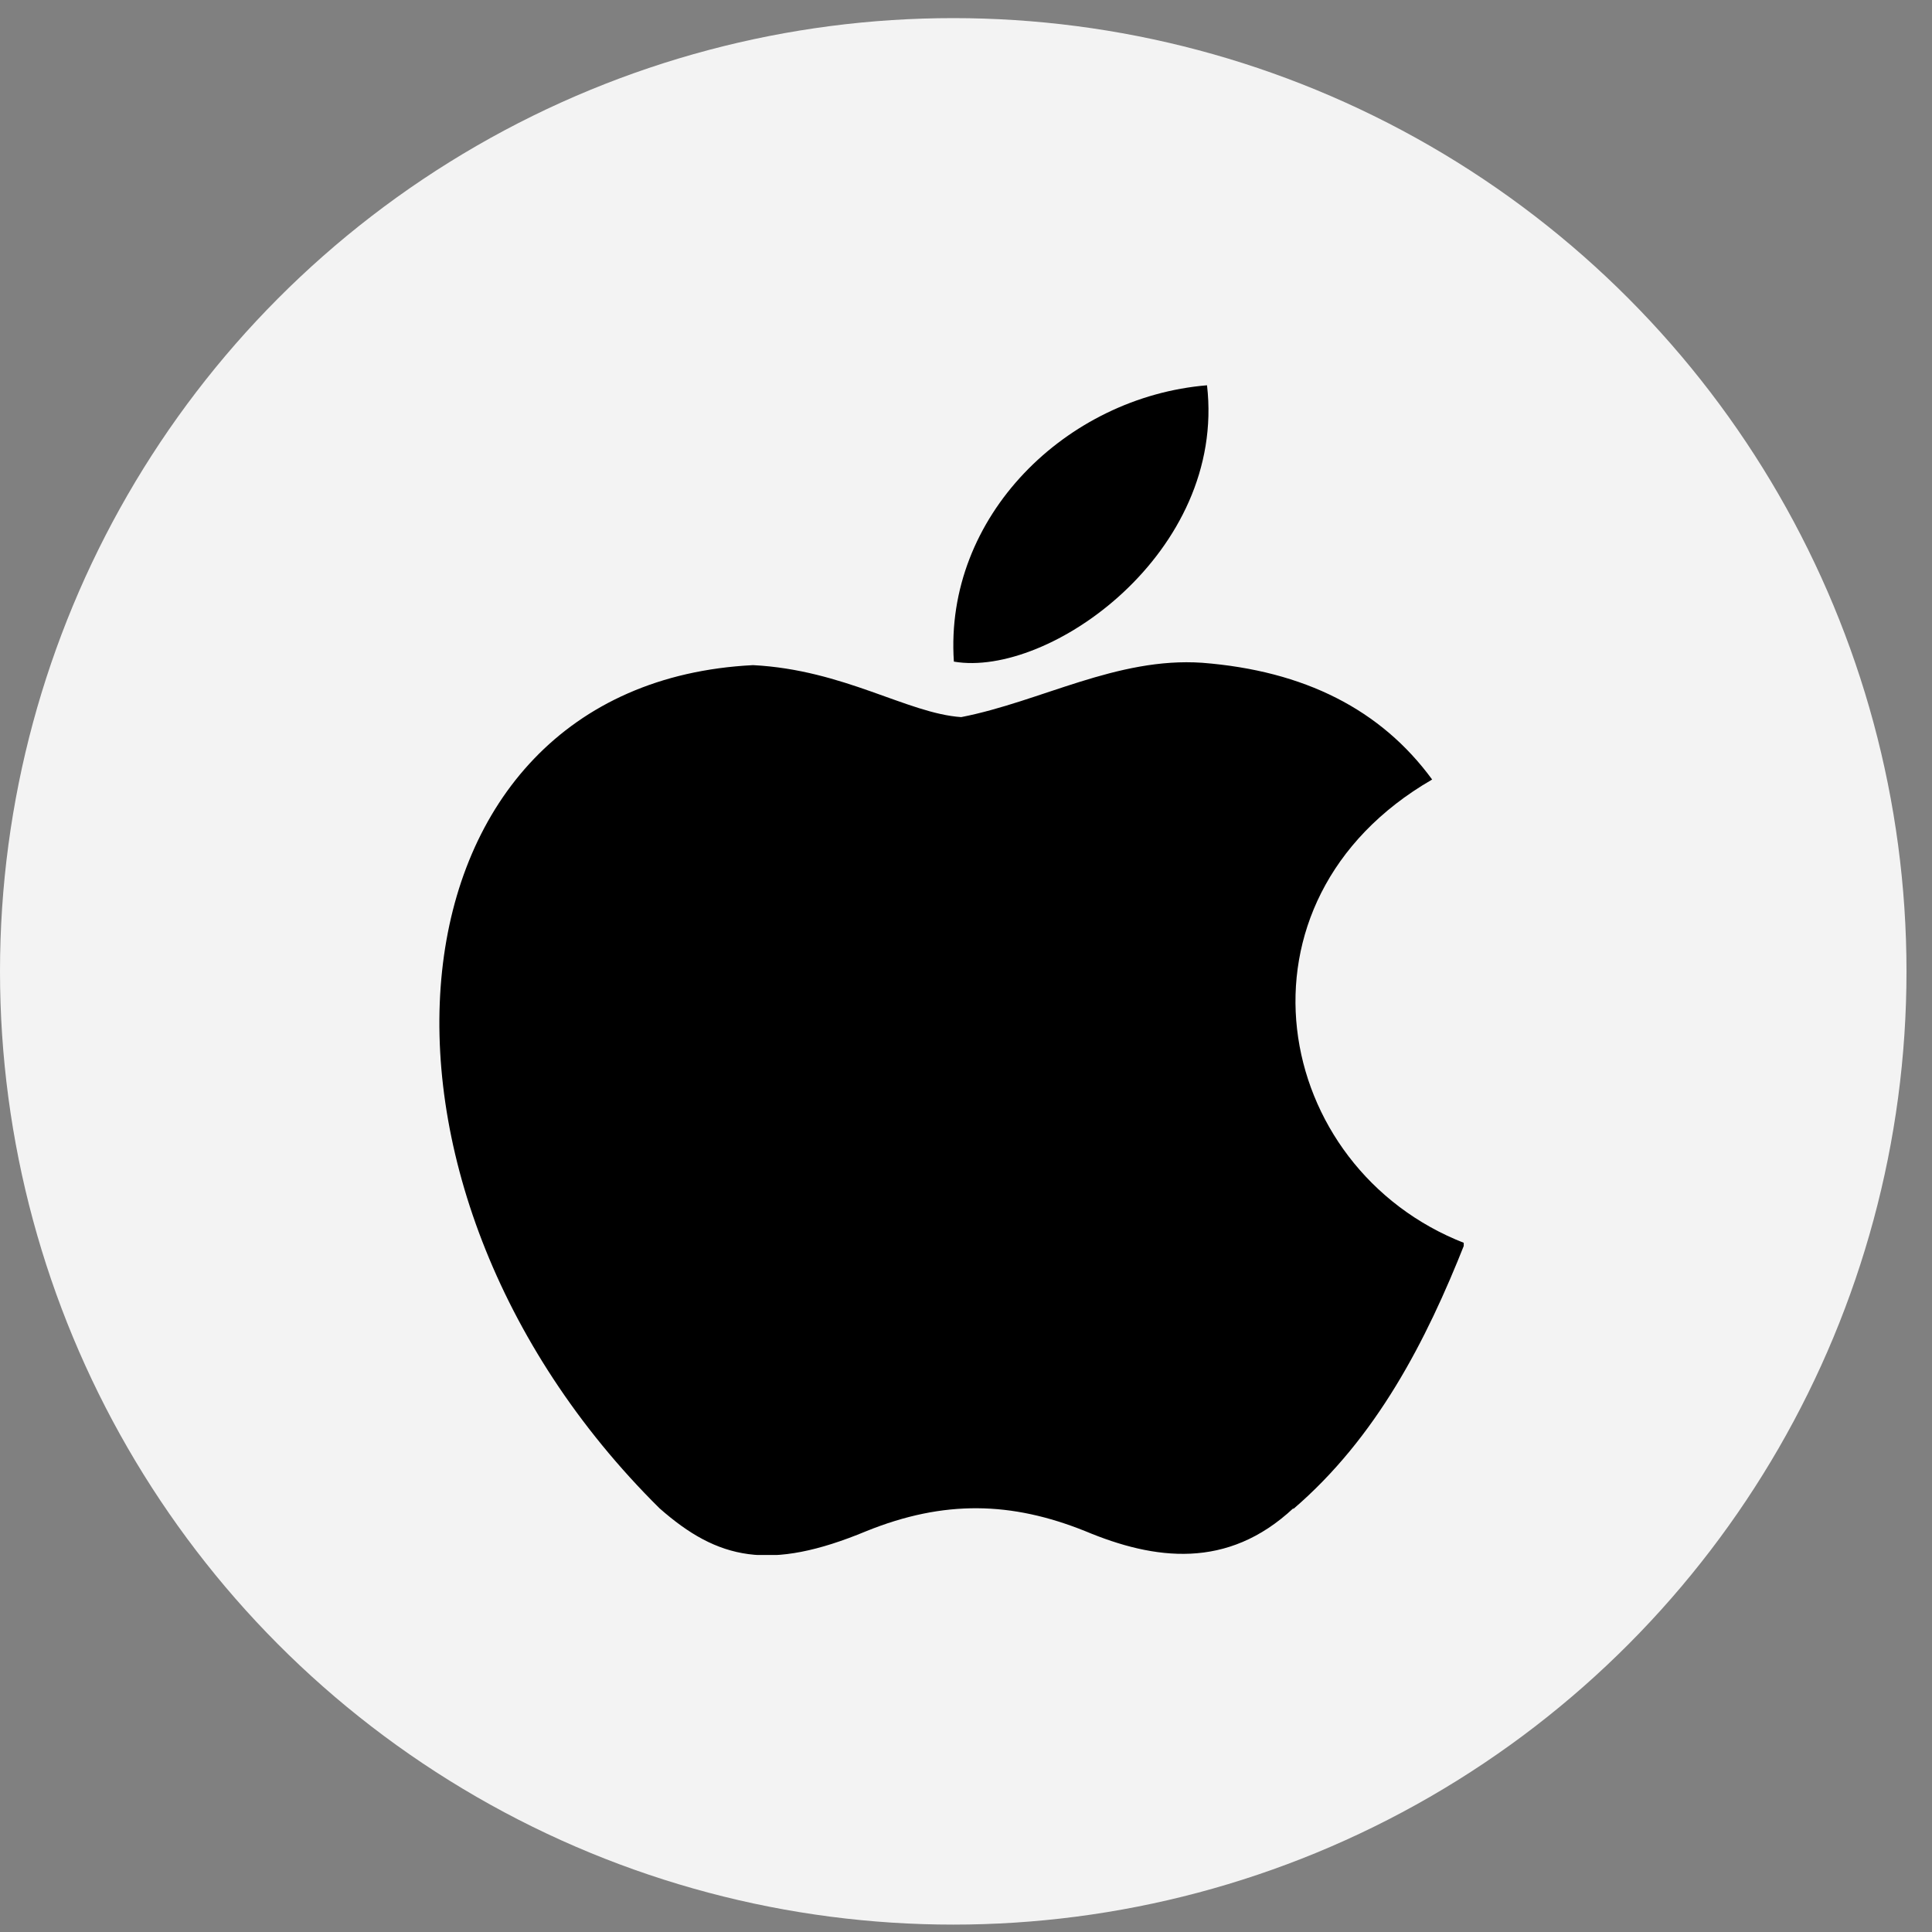 <svg width="40" height="40" viewBox="0 0 40 40" fill="none" xmlns="http://www.w3.org/2000/svg">
<rect x="0" y="0" width="40" height="40" fill="#808080" stroke="none"/>
<circle cx="19.736" cy="20.111" r="19.736" fill="#F3F3F3"/>
<g clip-path="url(#clip0_323_14772)">
<path d="M26.778 31.226C25.413 32.501 23.906 32.302 22.47 31.701C20.944 31.088 19.548 31.049 17.936 31.701C15.928 32.535 14.862 32.293 13.653 31.226C6.825 24.462 7.833 14.159 15.592 13.771C17.474 13.868 18.792 14.772 19.901 14.847C21.548 14.525 23.125 13.601 24.889 13.722C27.008 13.887 28.592 14.692 29.651 16.139C25.292 18.661 26.325 24.188 30.328 25.74C29.527 27.764 28.499 29.764 26.776 31.243L26.778 31.226ZM19.749 13.698C19.545 10.692 22.077 8.219 24.99 7.977C25.39 11.443 21.715 14.037 19.749 13.698Z" fill="black"/>
</g>
<defs>
<clipPath id="clip0_323_14772">
<rect width="21.213" height="24.243" fill="white" transform="translate(9.092 7.951)"/>
</clipPath>
</defs>
</svg>
